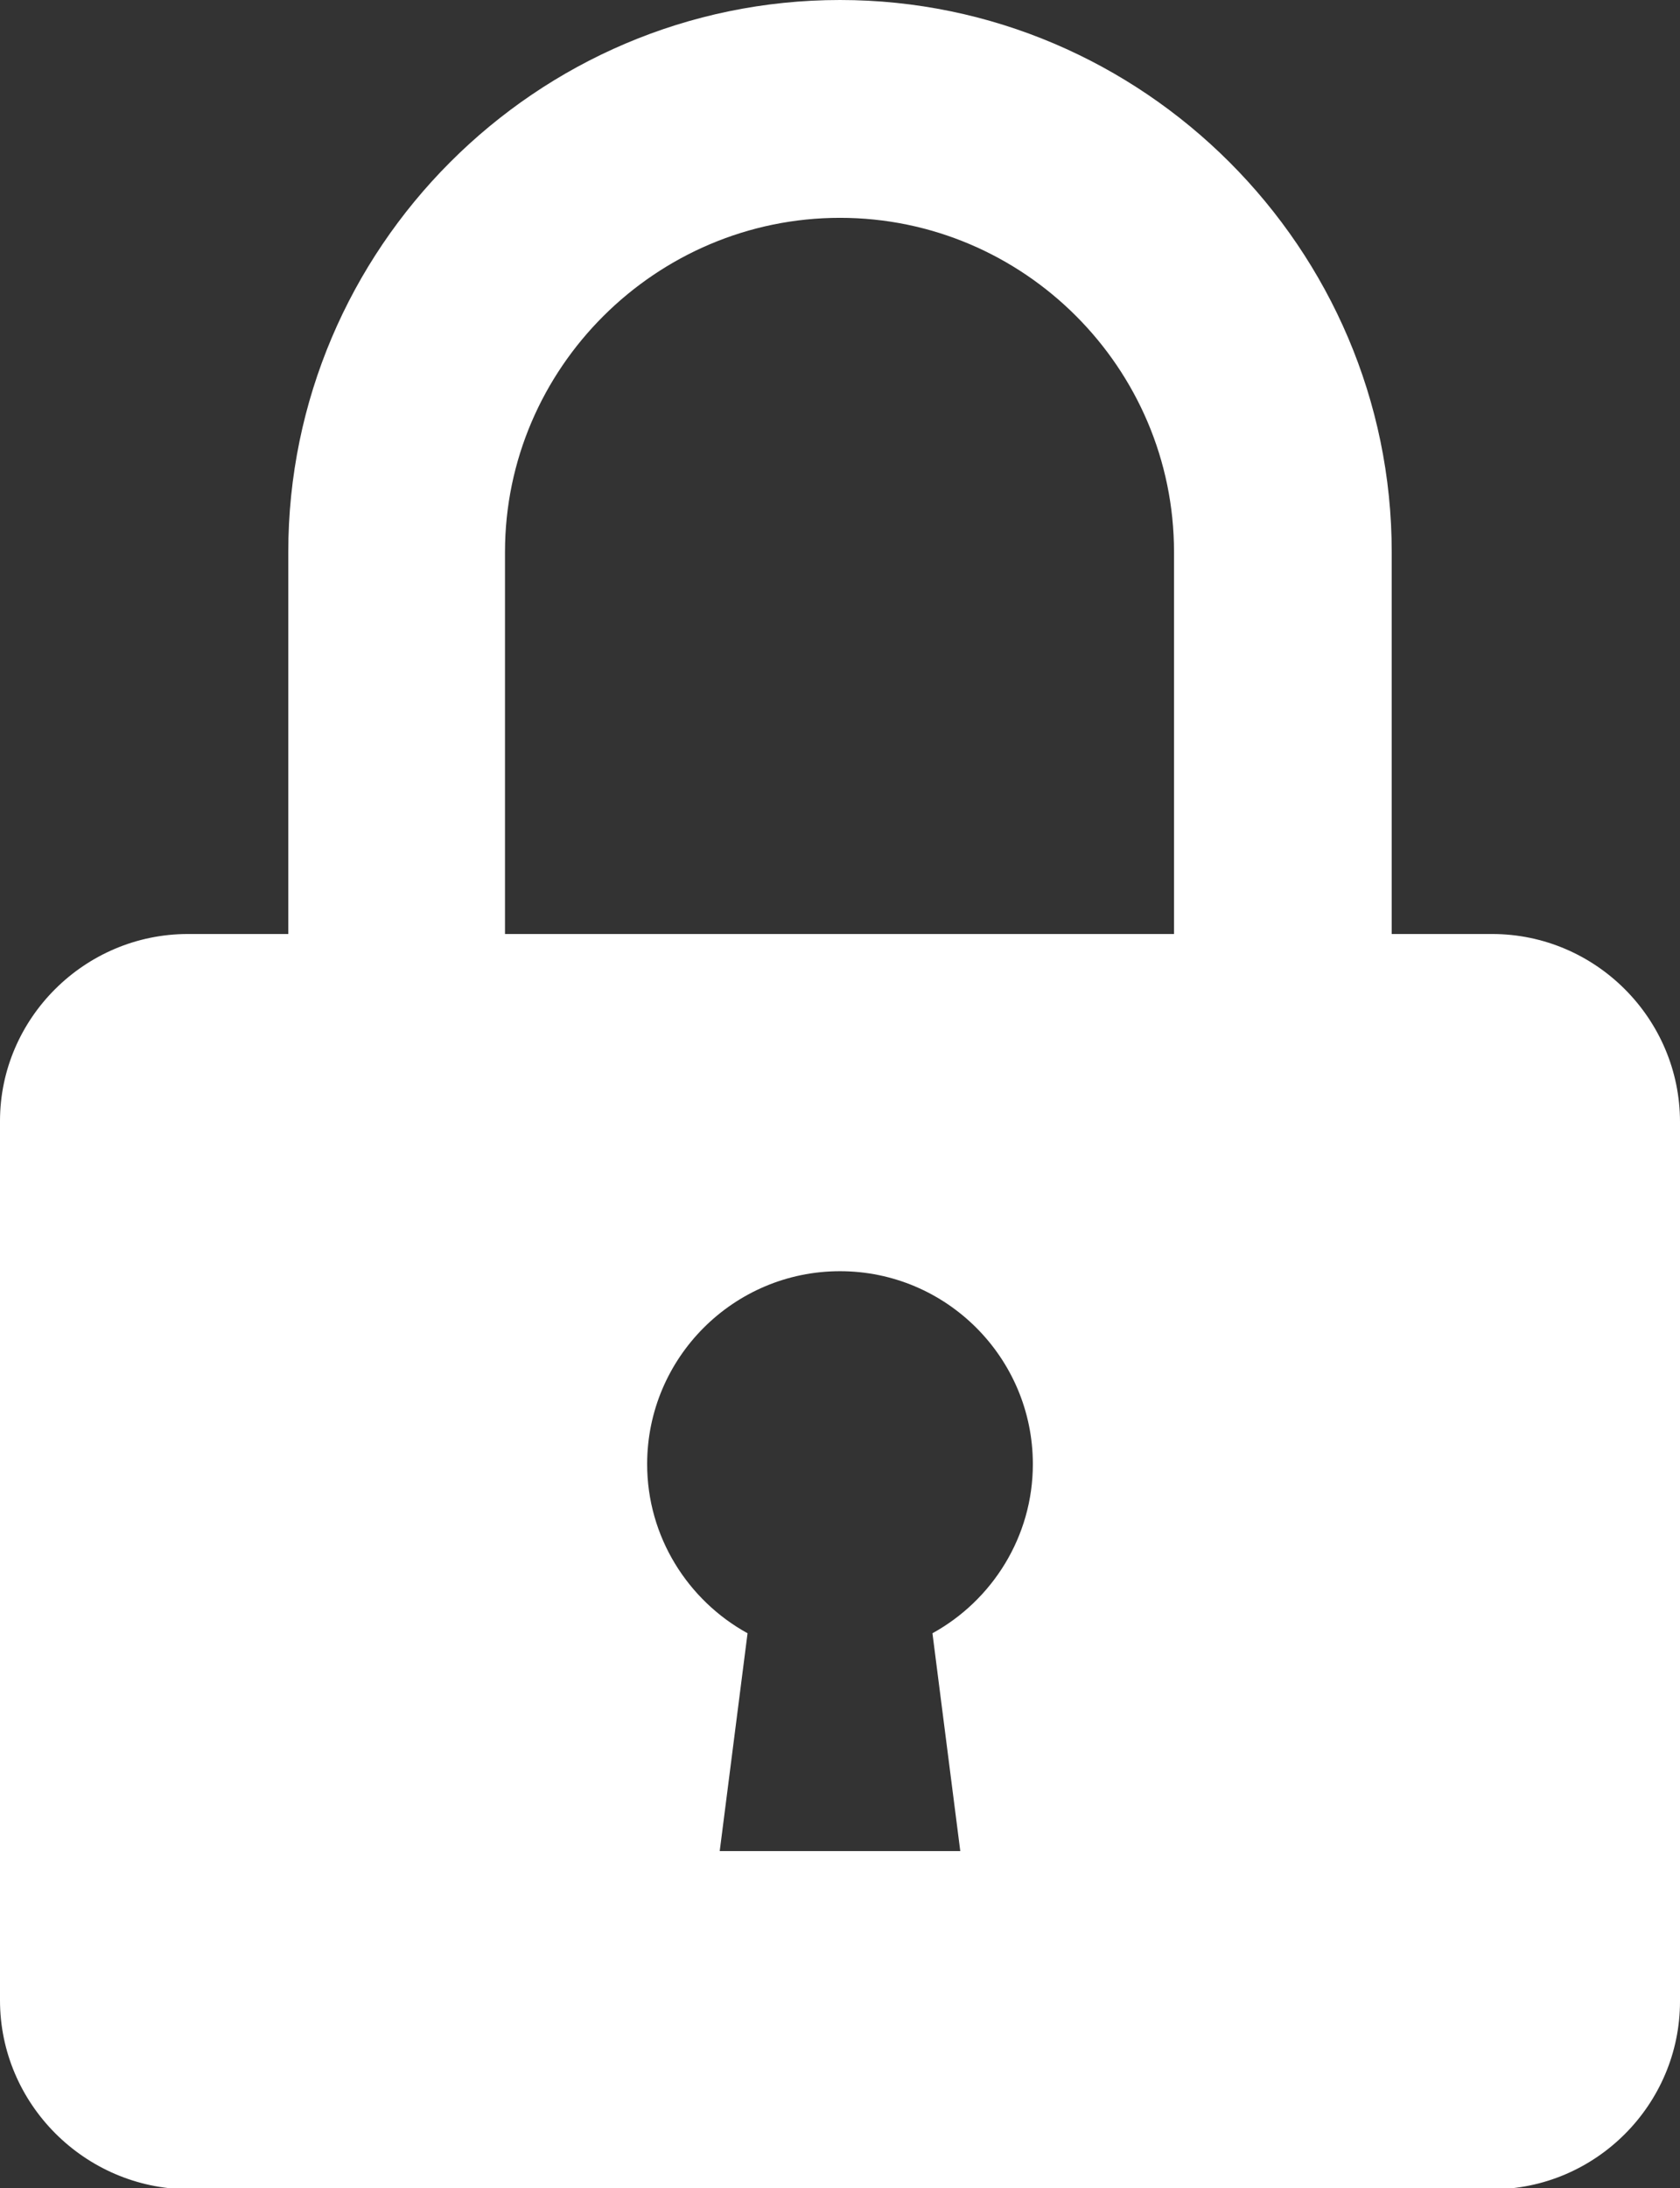 <?xml version="1.0" encoding="utf-8"?>
<!-- Generator: Adobe Illustrator 24.1.2, SVG Export Plug-In . SVG Version: 6.00 Build 0)  -->
<svg version="1.1" id="Calque_1" xmlns="http://www.w3.org/2000/svg" xmlns:xlink="http://www.w3.org/1999/xlink" x="0px" y="0px"
	 viewBox="0 0 169 220" style="enable-background:new 0 0 169 220;" xml:space="preserve">
<rect x="0" y="0" width="169" height="220" fill="#333333" stroke="none"/>
<style type="text/css">
	.st0{fill-rule:evenodd;clip-rule:evenodd;fill:#FFFFFF;}
</style>
<g>
	<path class="st0" d="M18.9,93.9H29V55.5C29,25,53.9,0,84.5,0C115,0,140,25,140,55.5v38.4h10.1c10.4,0,18.9,8.5,18.9,18.9v88.4
		c0,10.4-8.5,18.9-18.9,18.9H18.9C8.5,220,0,211.5,0,201.1v-88.4C0,102.4,8.5,93.9,18.9,93.9L18.9,93.9z M50.8,93.9h67.3V55.5
		c0-18.5-15.1-33.6-33.6-33.6C66,21.9,50.8,37,50.8,55.5C50.8,55.5,50.8,93.9,50.8,93.9z M84.5,127.8c10.7,0,19.4,8.7,19.4,19.4
		c0,7.3-4.1,13.7-10.1,17l2.8,21.9H72.4l2.8-21.9c-6-3.3-10.1-9.7-10.1-17C65.1,136.5,73.8,127.8,84.5,127.8L84.5,127.8z"/>
</g>
</svg>
